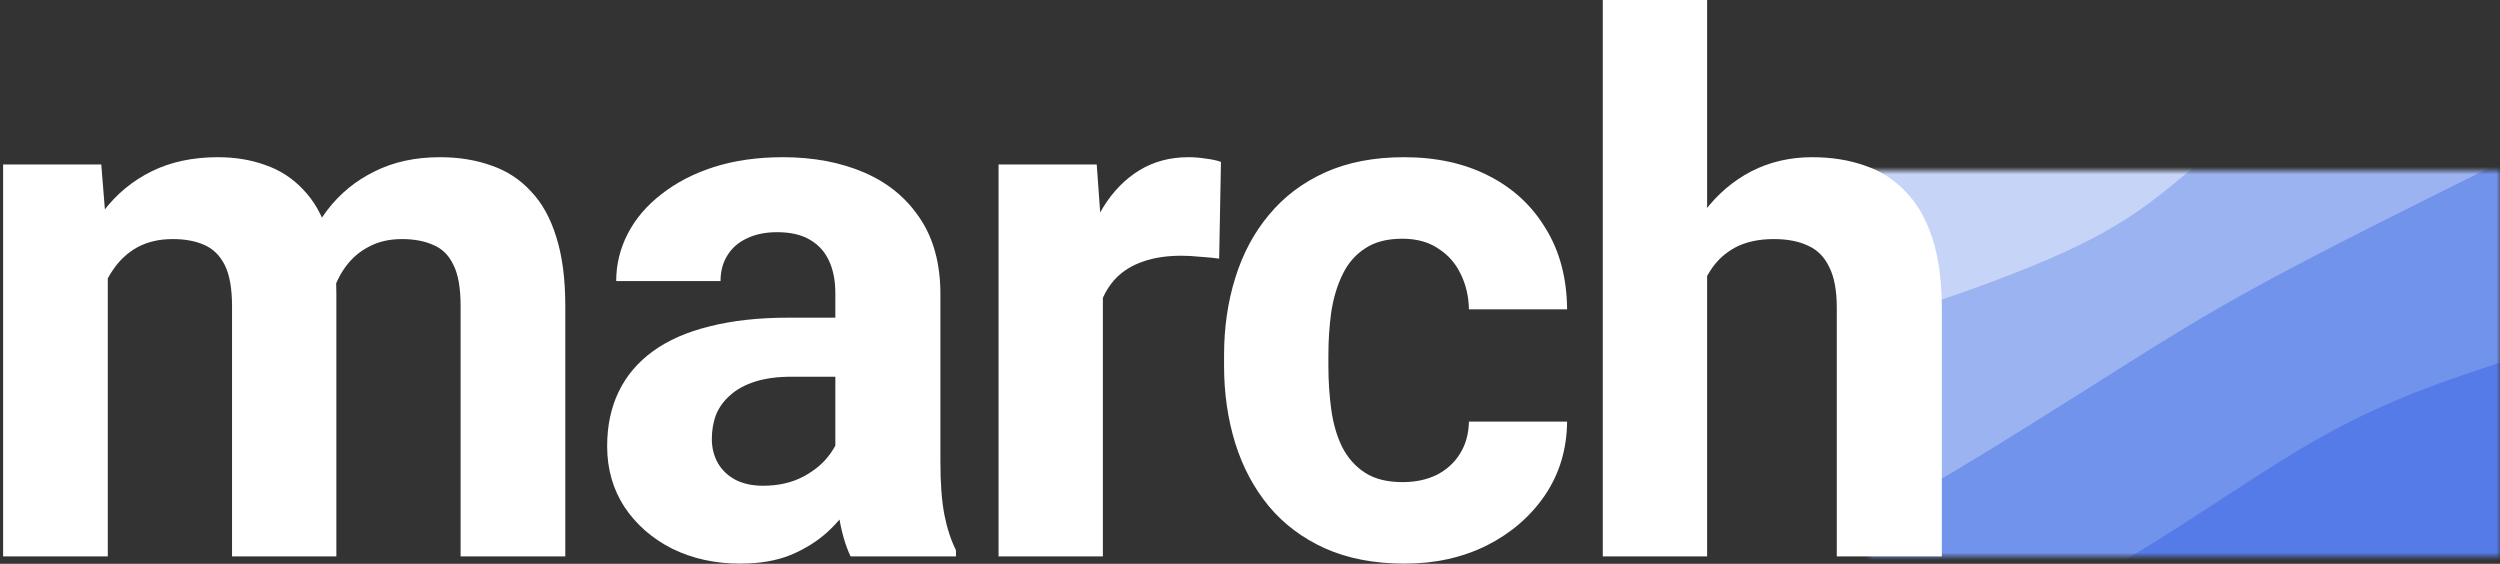 <svg width="337" height="76" viewBox="0 0 337 76" fill="none" xmlns="http://www.w3.org/2000/svg">
<rect x="0" y="0" width="337" height="76" fill="#333333" stroke="none"/>
<mask id="mask0_63_116" style="mask-type:alpha" maskUnits="userSpaceOnUse" x="252" y="23" width="85" height="52">
<rect x="252" y="23" width="85" height="52" fill="#C4C4C4"/>
</mask>
<g mask="url(#mask0_63_116)">
<path d="M339.934 -88L153.576 20.414L151 184.369L337.358 75.956L339.934 -88Z" fill="white"/>
<path opacity="0.1" d="M151 184.369L153.147 47.74C165.868 41.952 178.59 36.165 187.897 27.373C197.204 18.582 203.097 6.786 212.611 3.068C222.125 -0.65 235.26 3.711 247.485 -0.673C259.71 -5.058 271.026 -18.187 279.793 -24.733C288.56 -31.279 294.777 -31.242 304.304 -36.135C313.831 -41.028 326.668 -50.851 339.505 -60.674L337.358 75.956L151 184.369Z" fill="#3665E3"/>
<path opacity="0.2" d="M151 184.37L152.717 75.066C163.961 68.529 175.204 61.992 185.465 53.608C195.727 45.224 205.007 34.992 215.351 30.656C225.696 26.32 237.105 27.879 247.011 23.369C256.917 18.86 265.321 8.282 274.111 0.233C282.901 -7.816 292.077 -13.335 302.969 -18.511C313.861 -23.686 326.468 -28.517 339.075 -33.348L337.358 75.956L151 184.37Z" fill="#3665E3"/>
<path opacity="0.3" d="M151 184.369L152.288 102.392C159.231 99.774 166.174 97.156 177.706 88.357C189.239 79.558 205.362 64.578 215.9 56.962C226.438 49.345 231.392 49.092 242.324 46.253C253.255 43.413 270.164 37.987 280.328 33.019C290.492 28.05 293.91 23.539 302.506 17.108C311.101 10.678 324.874 2.328 338.646 -6.022L337.358 75.956L151 184.369Z" fill="#3665E3"/>
<path opacity="0.4" d="M151 184.37L151.859 129.718C160.728 130.05 169.598 130.383 180.24 122.985C190.882 115.586 203.297 100.457 214.206 91.341C225.114 82.226 234.517 79.124 246.132 73.22C257.746 67.316 271.572 58.609 281.273 52.476C290.973 46.343 296.548 42.783 305.351 38.017C314.154 33.25 326.185 27.277 338.217 21.304L337.358 75.956L151 184.37Z" fill="#3665E3"/>
<path opacity="0.5" d="M151 184.37L151.429 157.044C160.911 150.237 170.393 143.43 181.156 138.095C191.92 132.761 203.965 128.899 215.08 121.369C226.195 113.838 236.379 102.64 247.13 95.353C257.882 88.065 269.2 84.688 280.377 78.869C291.554 73.05 302.588 64.79 312.133 59.343C321.677 53.896 329.732 51.263 337.787 48.63L337.358 75.956L151 184.37Z" fill="#3665E3"/>
</g>
<path d="M14.531 33.105V75H0.42V22.168H13.652L14.531 33.105ZM12.578 46.728H8.672C8.672 43.05 9.111 39.665 9.99 36.572C10.902 33.447 12.22 30.745 13.945 28.467C15.703 26.156 17.868 24.365 20.439 23.096C23.011 21.826 25.99 21.191 29.375 21.191C31.719 21.191 33.867 21.549 35.82 22.266C37.773 22.949 39.45 24.04 40.85 25.537C42.282 27.002 43.389 28.922 44.17 31.299C44.951 33.643 45.342 36.458 45.342 39.746V75H31.279V41.309C31.279 38.9 30.954 37.044 30.303 35.742C29.652 34.44 28.724 33.529 27.52 33.008C26.348 32.487 24.932 32.227 23.271 32.227C21.449 32.227 19.854 32.601 18.486 33.35C17.152 34.098 16.045 35.14 15.166 36.475C14.287 37.777 13.636 39.307 13.213 41.065C12.79 42.822 12.578 44.71 12.578 46.728ZM44.023 45.117L38.994 45.752C38.994 42.301 39.417 39.095 40.264 36.133C41.143 33.171 42.428 30.566 44.121 28.32C45.846 26.074 47.978 24.333 50.518 23.096C53.057 21.826 55.986 21.191 59.307 21.191C61.846 21.191 64.157 21.566 66.24 22.314C68.324 23.031 70.098 24.186 71.562 25.781C73.06 27.344 74.199 29.395 74.981 31.934C75.794 34.473 76.201 37.581 76.201 41.26V75H62.09V41.26C62.09 38.818 61.764 36.963 61.113 35.693C60.495 34.391 59.583 33.496 58.379 33.008C57.207 32.487 55.807 32.227 54.18 32.227C52.487 32.227 51.006 32.568 49.736 33.252C48.467 33.903 47.409 34.815 46.562 35.986C45.716 37.158 45.081 38.525 44.658 40.088C44.235 41.618 44.023 43.294 44.023 45.117Z" fill="white"/>
<path d="M112.605 63.086V39.551C112.605 37.858 112.329 36.41 111.775 35.205C111.222 33.968 110.359 33.008 109.188 32.324C108.048 31.641 106.567 31.299 104.744 31.299C103.182 31.299 101.831 31.576 100.691 32.129C99.552 32.65 98.673 33.415 98.055 34.424C97.436 35.4 97.127 36.556 97.127 37.891H83.064C83.064 35.645 83.585 33.512 84.627 31.494C85.669 29.476 87.182 27.702 89.168 26.172C91.154 24.609 93.514 23.389 96.248 22.51C99.015 21.631 102.107 21.191 105.525 21.191C109.627 21.191 113.273 21.875 116.463 23.242C119.653 24.609 122.16 26.66 123.982 29.395C125.838 32.129 126.766 35.547 126.766 39.648V62.256C126.766 65.153 126.945 67.529 127.303 69.385C127.661 71.208 128.182 72.803 128.865 74.17V75H114.656C113.973 73.568 113.452 71.777 113.094 69.629C112.768 67.448 112.605 65.267 112.605 63.086ZM114.461 42.822L114.559 50.781H106.697C104.842 50.781 103.23 50.993 101.863 51.416C100.496 51.839 99.373 52.441 98.494 53.223C97.615 53.971 96.964 54.85 96.541 55.859C96.15 56.868 95.955 57.975 95.955 59.18C95.955 60.384 96.232 61.475 96.785 62.451C97.338 63.395 98.136 64.144 99.178 64.697C100.219 65.218 101.44 65.478 102.84 65.478C104.956 65.478 106.795 65.055 108.357 64.209C109.92 63.363 111.124 62.321 111.971 61.084C112.85 59.847 113.305 58.675 113.338 57.568L117.049 63.525C116.528 64.86 115.812 66.243 114.9 67.676C114.021 69.108 112.898 70.459 111.531 71.728C110.164 72.966 108.52 73.991 106.6 74.805C104.679 75.586 102.4 75.977 99.764 75.977C96.411 75.977 93.367 75.309 90.633 73.975C87.931 72.607 85.783 70.736 84.188 68.359C82.625 65.951 81.844 63.216 81.844 60.156C81.844 57.389 82.365 54.932 83.406 52.783C84.448 50.635 85.978 48.828 87.996 47.363C90.047 45.866 92.602 44.743 95.662 43.994C98.722 43.213 102.27 42.822 106.307 42.822H114.461Z" fill="white"/>
<path d="M148.668 33.691V75H134.605V22.168H147.838L148.668 33.691ZM164.586 21.826L164.342 34.863C163.658 34.766 162.828 34.684 161.852 34.619C160.908 34.522 160.045 34.473 159.264 34.473C157.278 34.473 155.553 34.733 154.088 35.254C152.656 35.742 151.451 36.475 150.475 37.451C149.531 38.428 148.814 39.616 148.326 41.016C147.87 42.415 147.61 44.01 147.545 45.801L144.713 44.922C144.713 41.504 145.055 38.363 145.738 35.498C146.422 32.601 147.415 30.078 148.717 27.93C150.051 25.781 151.679 24.121 153.6 22.949C155.52 21.777 157.717 21.191 160.191 21.191C160.973 21.191 161.77 21.256 162.584 21.387C163.398 21.484 164.065 21.631 164.586 21.826Z" fill="white"/>
<path d="M189.076 64.99C190.801 64.99 192.331 64.665 193.666 64.014C195.001 63.33 196.042 62.386 196.791 61.182C197.572 59.945 197.979 58.496 198.012 56.836H211.244C211.212 60.547 210.219 63.851 208.266 66.748C206.312 69.613 203.692 71.875 200.404 73.535C197.117 75.163 193.438 75.977 189.369 75.977C185.268 75.977 181.687 75.293 178.627 73.926C175.6 72.559 173.077 70.671 171.059 68.262C169.04 65.82 167.527 62.988 166.518 59.766C165.508 56.51 165.004 53.027 165.004 49.316V47.9C165.004 44.157 165.508 40.674 166.518 37.451C167.527 34.196 169.04 31.364 171.059 28.955C173.077 26.514 175.6 24.609 178.627 23.242C181.654 21.875 185.202 21.191 189.271 21.191C193.601 21.191 197.393 22.021 200.648 23.682C203.936 25.342 206.508 27.718 208.363 30.811C210.251 33.87 211.212 37.5 211.244 41.699H198.012C197.979 39.941 197.605 38.346 196.889 36.914C196.205 35.482 195.196 34.342 193.861 33.496C192.559 32.617 190.948 32.178 189.027 32.178C186.977 32.178 185.3 32.617 183.998 33.496C182.696 34.342 181.687 35.514 180.971 37.012C180.255 38.477 179.75 40.153 179.457 42.041C179.197 43.897 179.066 45.85 179.066 47.9V49.316C179.066 51.367 179.197 53.337 179.457 55.225C179.717 57.113 180.206 58.789 180.922 60.254C181.671 61.719 182.696 62.874 183.998 63.721C185.3 64.567 186.993 64.99 189.076 64.99Z" fill="white"/>
<path d="M230.119 0V75H216.057V0H230.119ZM228.117 46.728H224.26C224.292 43.05 224.781 39.665 225.725 36.572C226.669 33.447 228.02 30.745 229.777 28.467C231.535 26.156 233.635 24.365 236.076 23.096C238.55 21.826 241.285 21.191 244.279 21.191C246.883 21.191 249.243 21.566 251.359 22.314C253.508 23.031 255.347 24.203 256.877 25.83C258.439 27.425 259.644 29.525 260.49 32.129C261.337 34.733 261.76 37.891 261.76 41.602V75H247.6V41.504C247.6 39.16 247.258 37.321 246.574 35.986C245.923 34.619 244.963 33.659 243.693 33.105C242.456 32.52 240.926 32.227 239.104 32.227C237.085 32.227 235.36 32.601 233.928 33.35C232.528 34.098 231.405 35.14 230.559 36.475C229.712 37.777 229.094 39.307 228.703 41.065C228.312 42.822 228.117 44.71 228.117 46.728Z" fill="white"/>
</svg>
